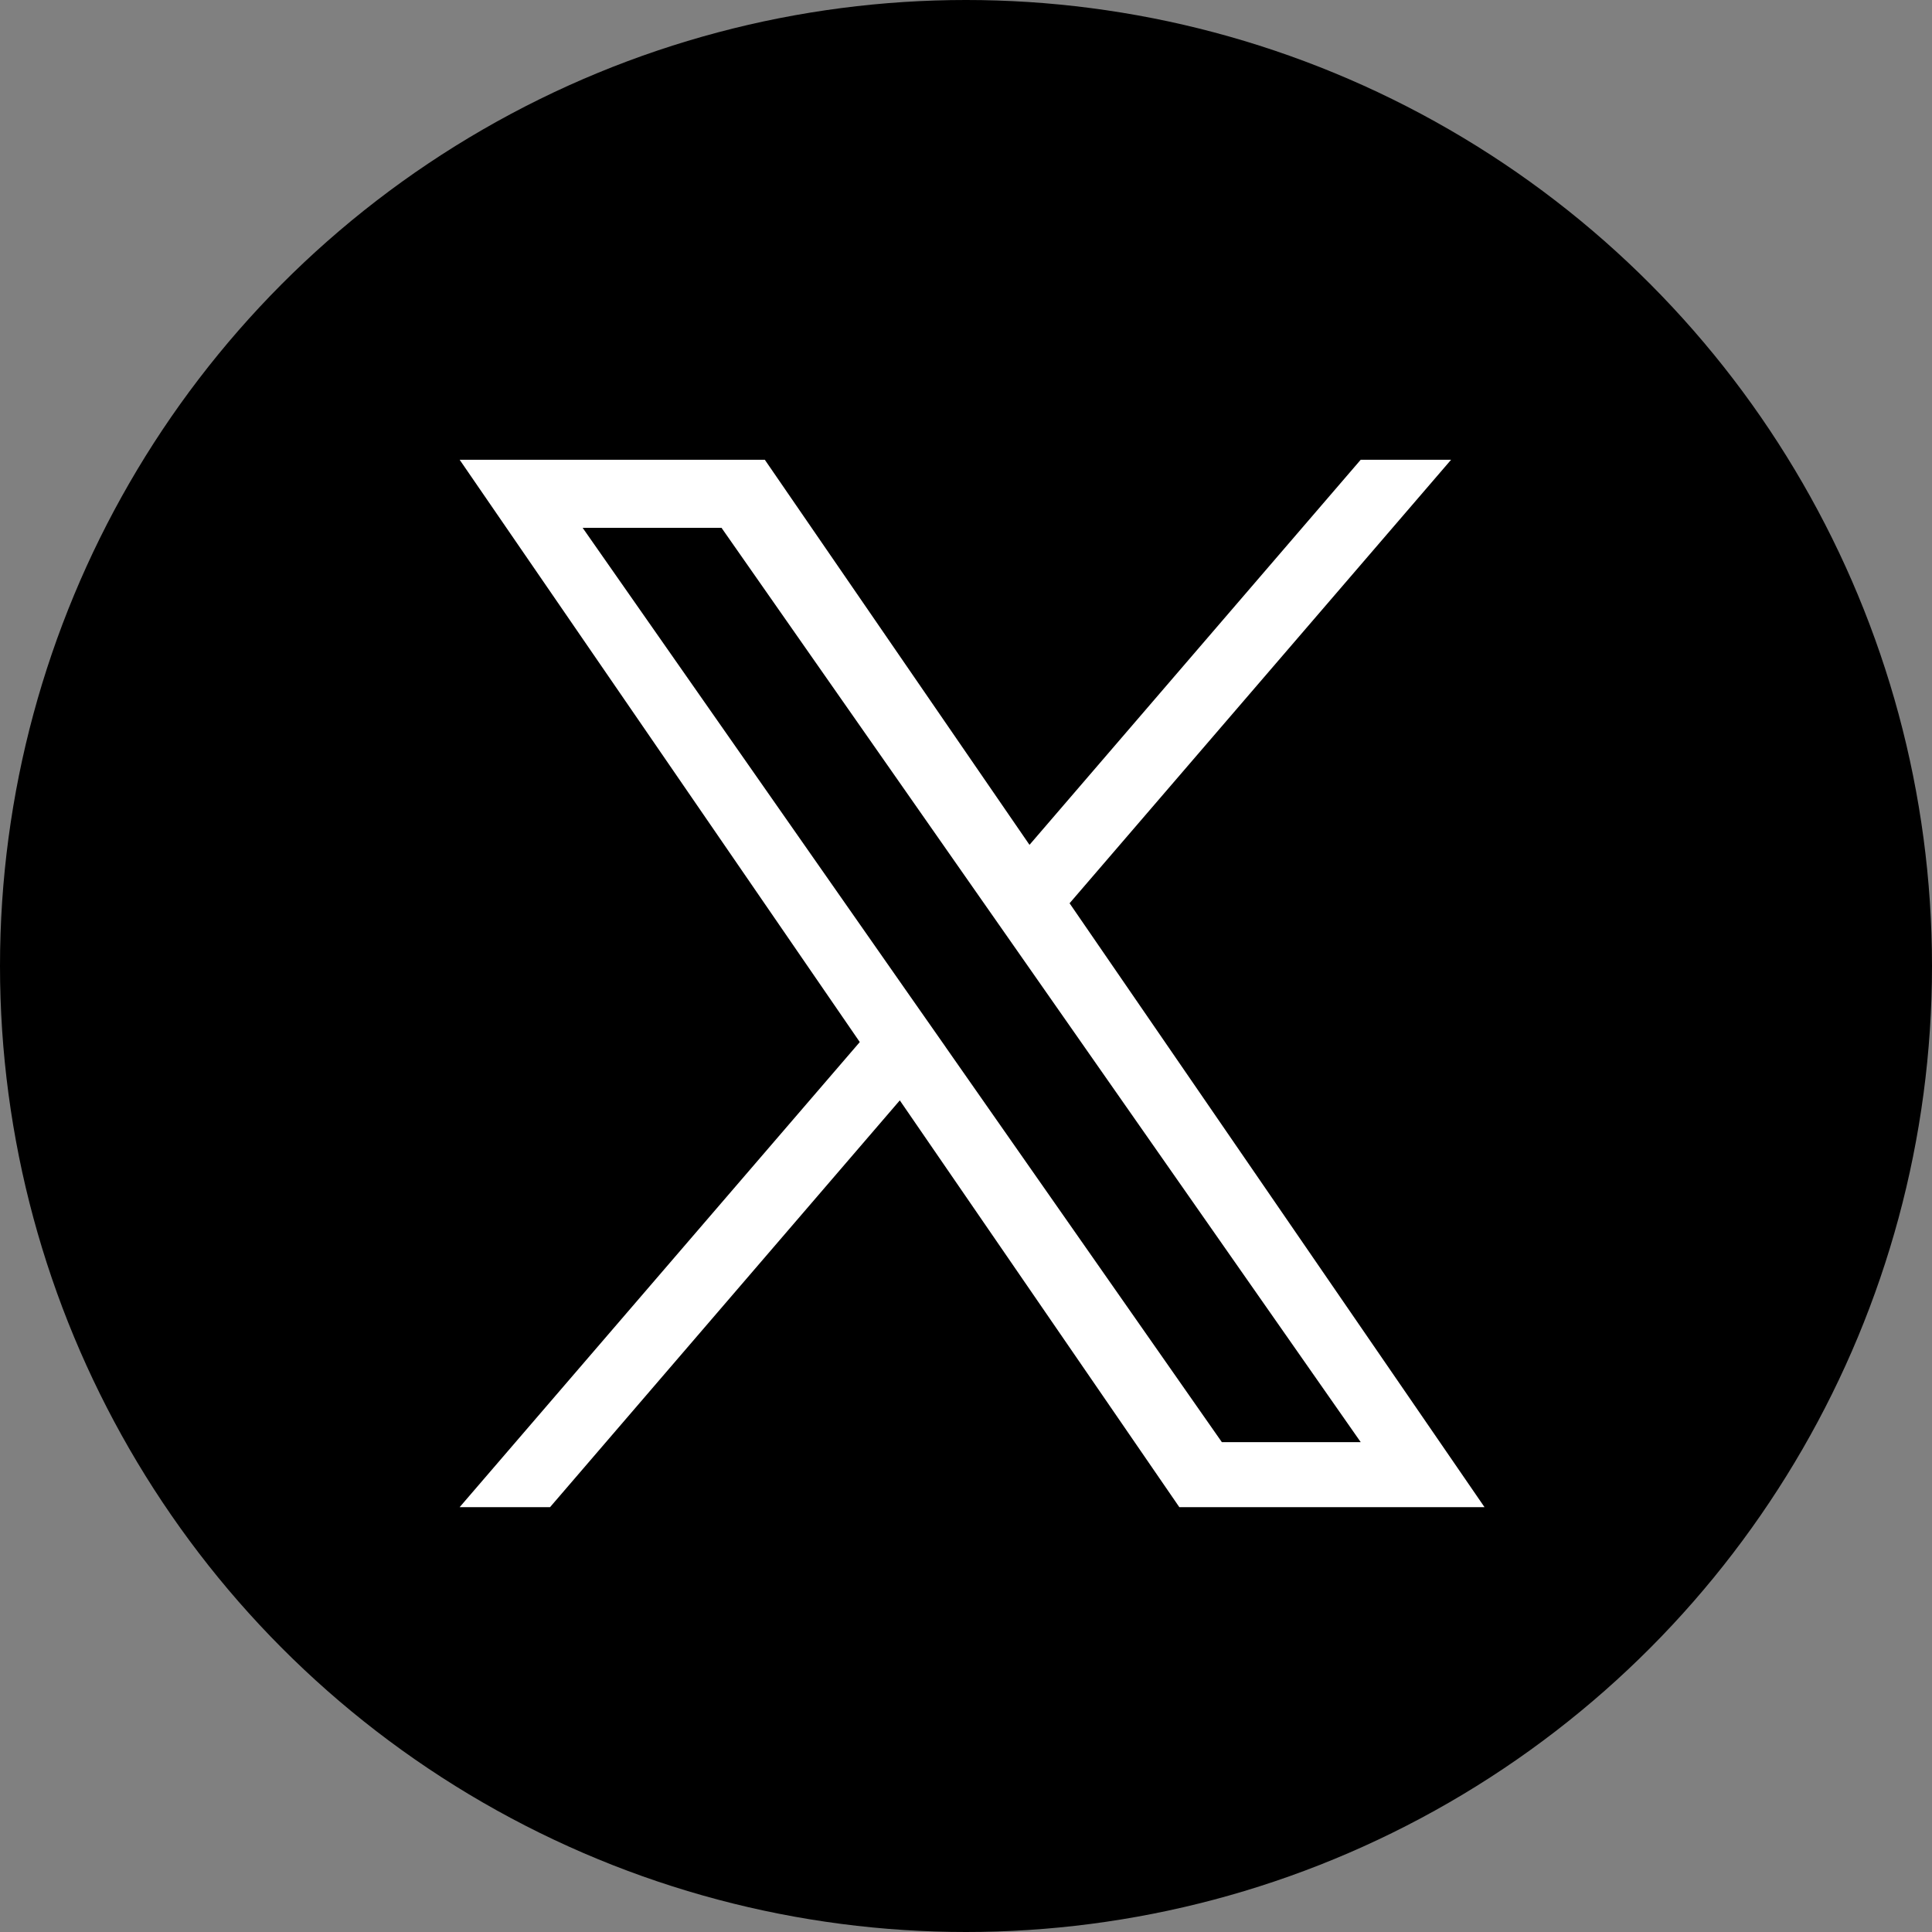 <svg id="グループ_6509" data-name="グループ 6509" xmlns="http://www.w3.org/2000/svg" width="88.666" height="88.666" viewBox="0 0 88.666 88.666">
  <rect x="0" y="0" width="88.666" height="88.666" fill="#808080" stroke="none"/>
  <ellipse id="楕円形_96" data-name="楕円形 96" cx="44.333" cy="44.333" rx="44.333" ry="44.333" transform="translate(0 0)"/>
  <path id="logo" d="M27.992,20.353,45.5,0H41.352l-15.2,17.673L14.005,0H0L18.363,26.724,0,48.068H4.149L20.2,29.4,33.028,48.068H47.034L27.991,20.353Zm-5.683,6.606L20.448,24.3,5.645,3.124h6.373L23.964,20.212l1.861,2.661L41.354,45.086H34.981L22.308,26.96Z" transform="translate(21.095 21.1)" fill="#fff"/>
</svg>
